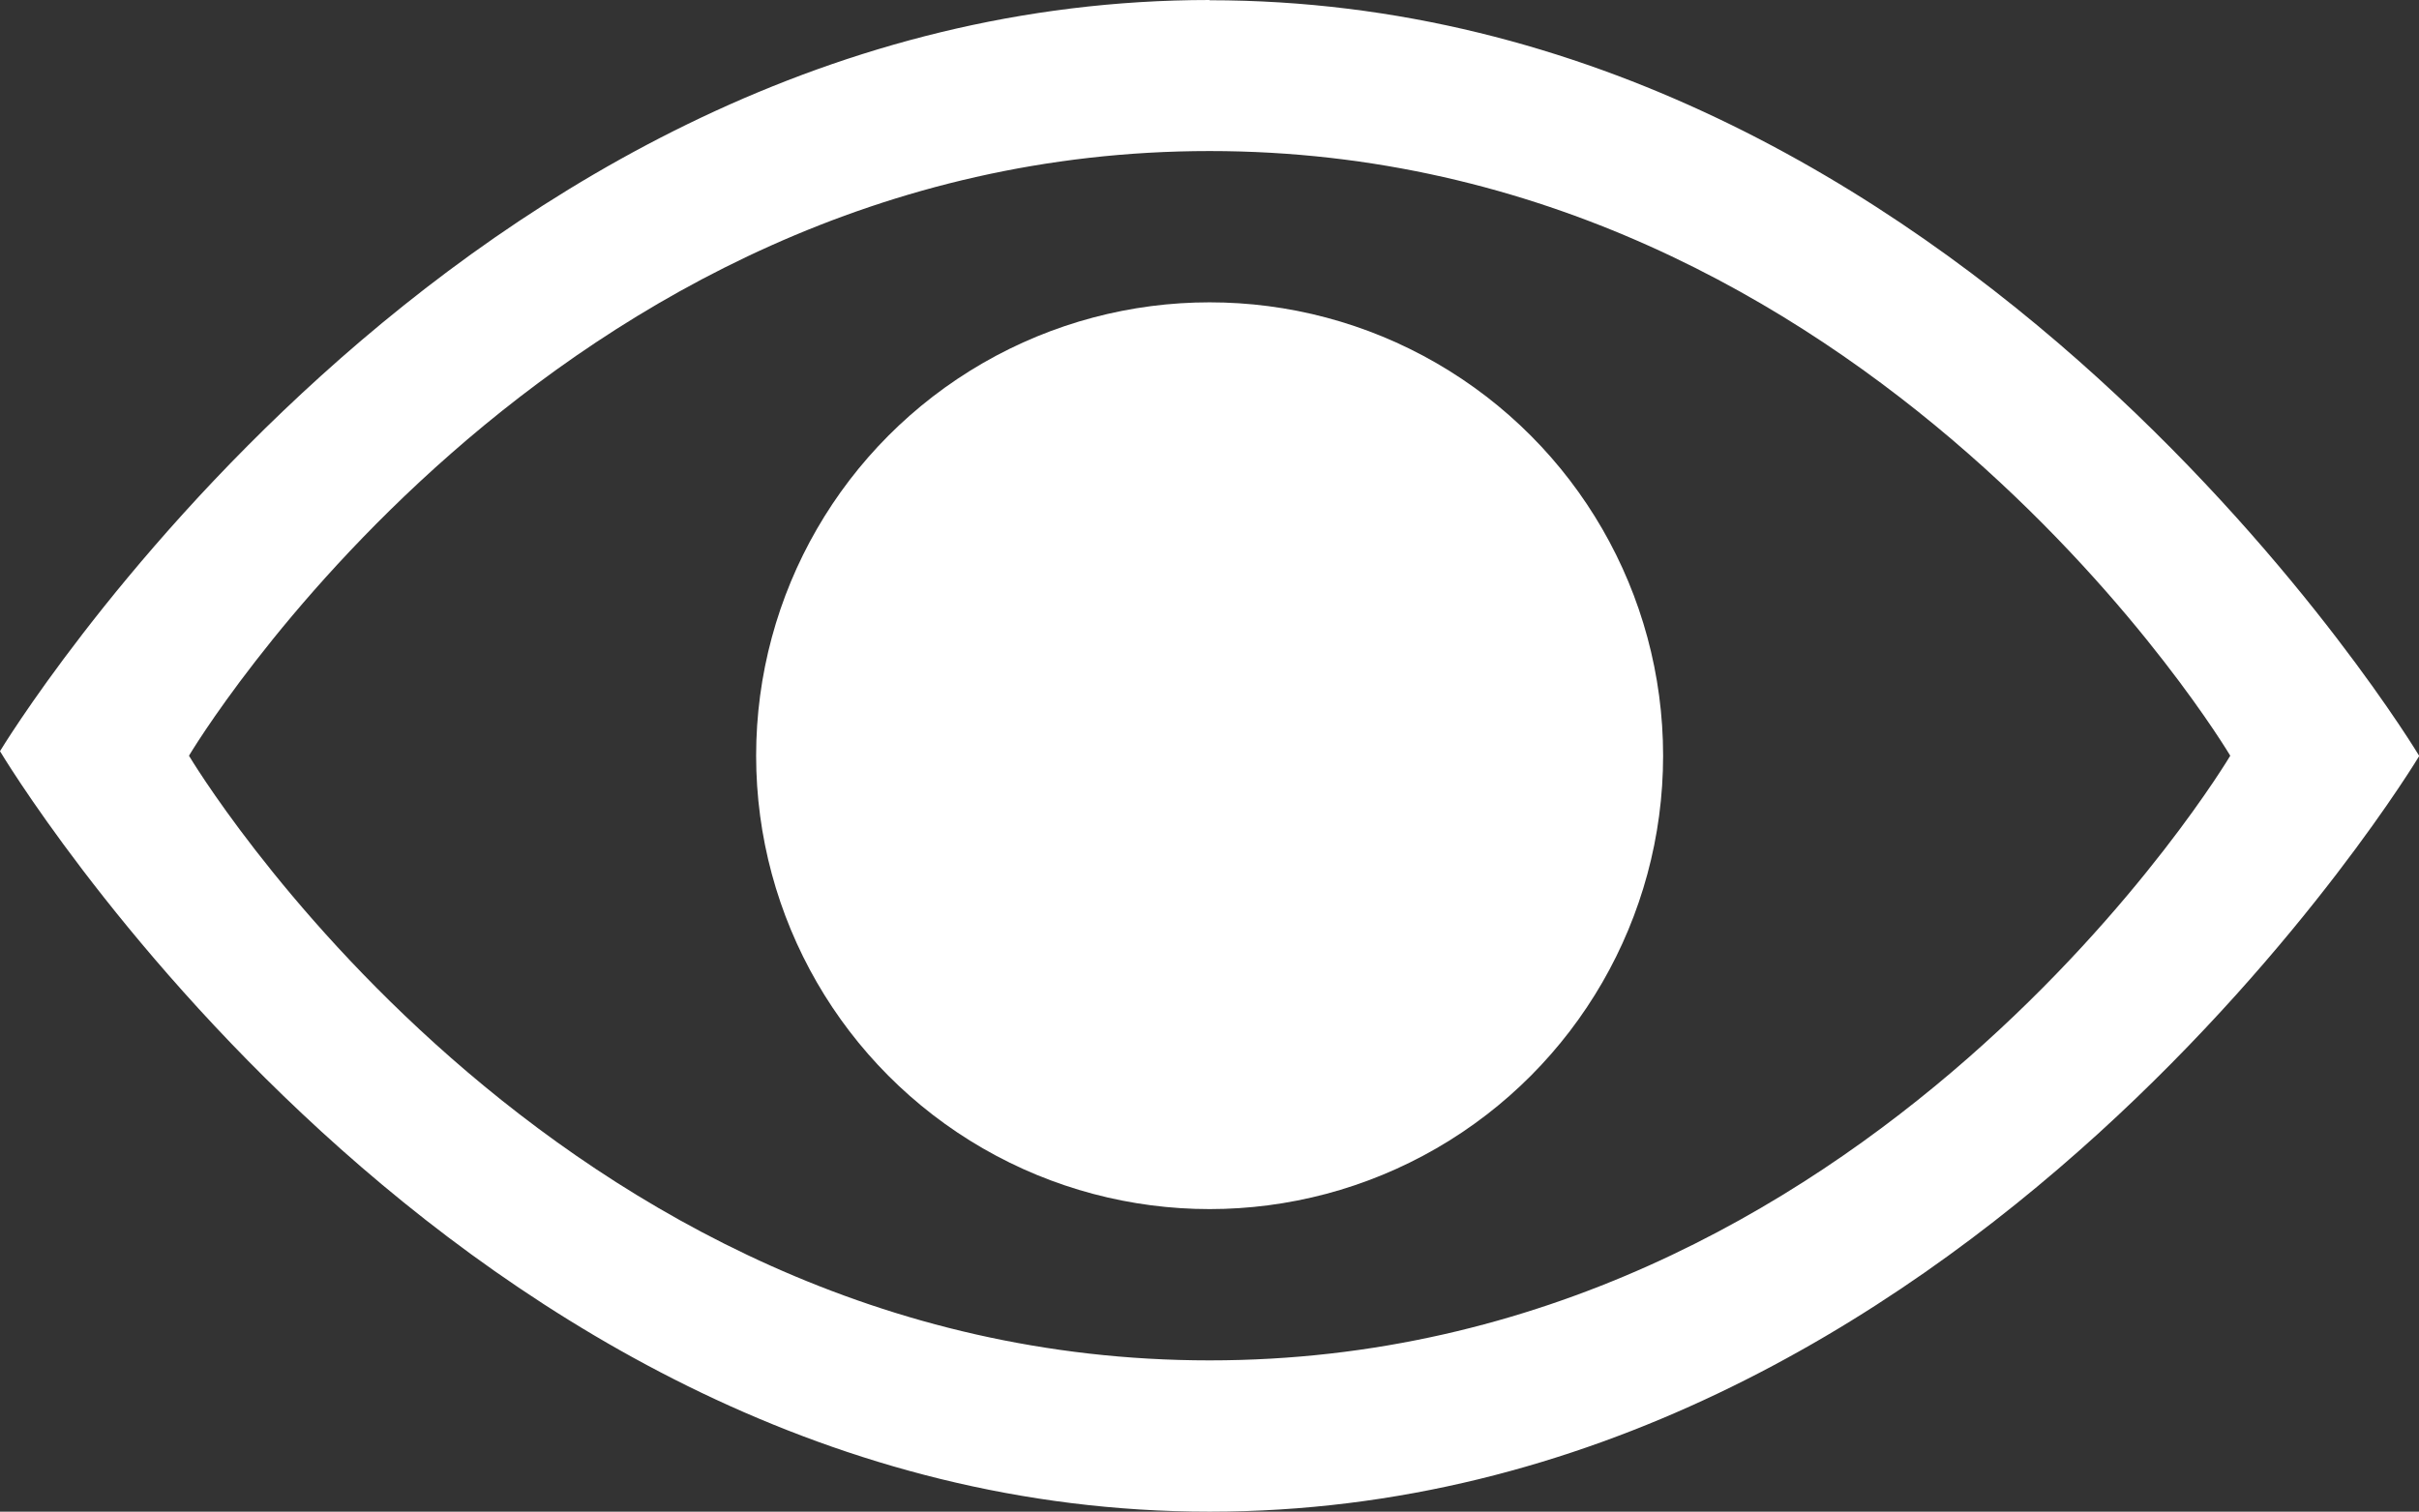<?xml version="1.0" encoding="UTF-8"?>
<svg id="Layer_2" data-name="Layer 2" xmlns="http://www.w3.org/2000/svg" viewBox="0 0 101.51 63.45">
  <rect x="0" y="0" width="101.51" height="63.45" fill="#333333" stroke="none"/>
  <defs>
    <style>
      .cls-1 {
        fill: #fff;
      }
    </style>
  </defs>
  <g id="About_IACAD_page" data-name="About IACAD page">
    <g id="view">
      <g>
        <circle class="cls-1" cx="50.76" cy="31.72" r="19.03"/>
        <path class="cls-1" d="M50.76,0C19.03,0,0,31.53,0,31.53c0,0,19.03,31.92,50.76,31.92s50.76-31.72,50.76-31.72c0,0-19.03-31.72-50.76-31.72Zm0,57.1C23,57.1,7.93,31.72,7.93,31.72c0,0,15.07-25.38,42.83-25.38s42.83,25.38,42.83,25.38c0,0-15.07,25.38-42.83,25.38Z"/>
      </g>
    </g>
  </g>
</svg>